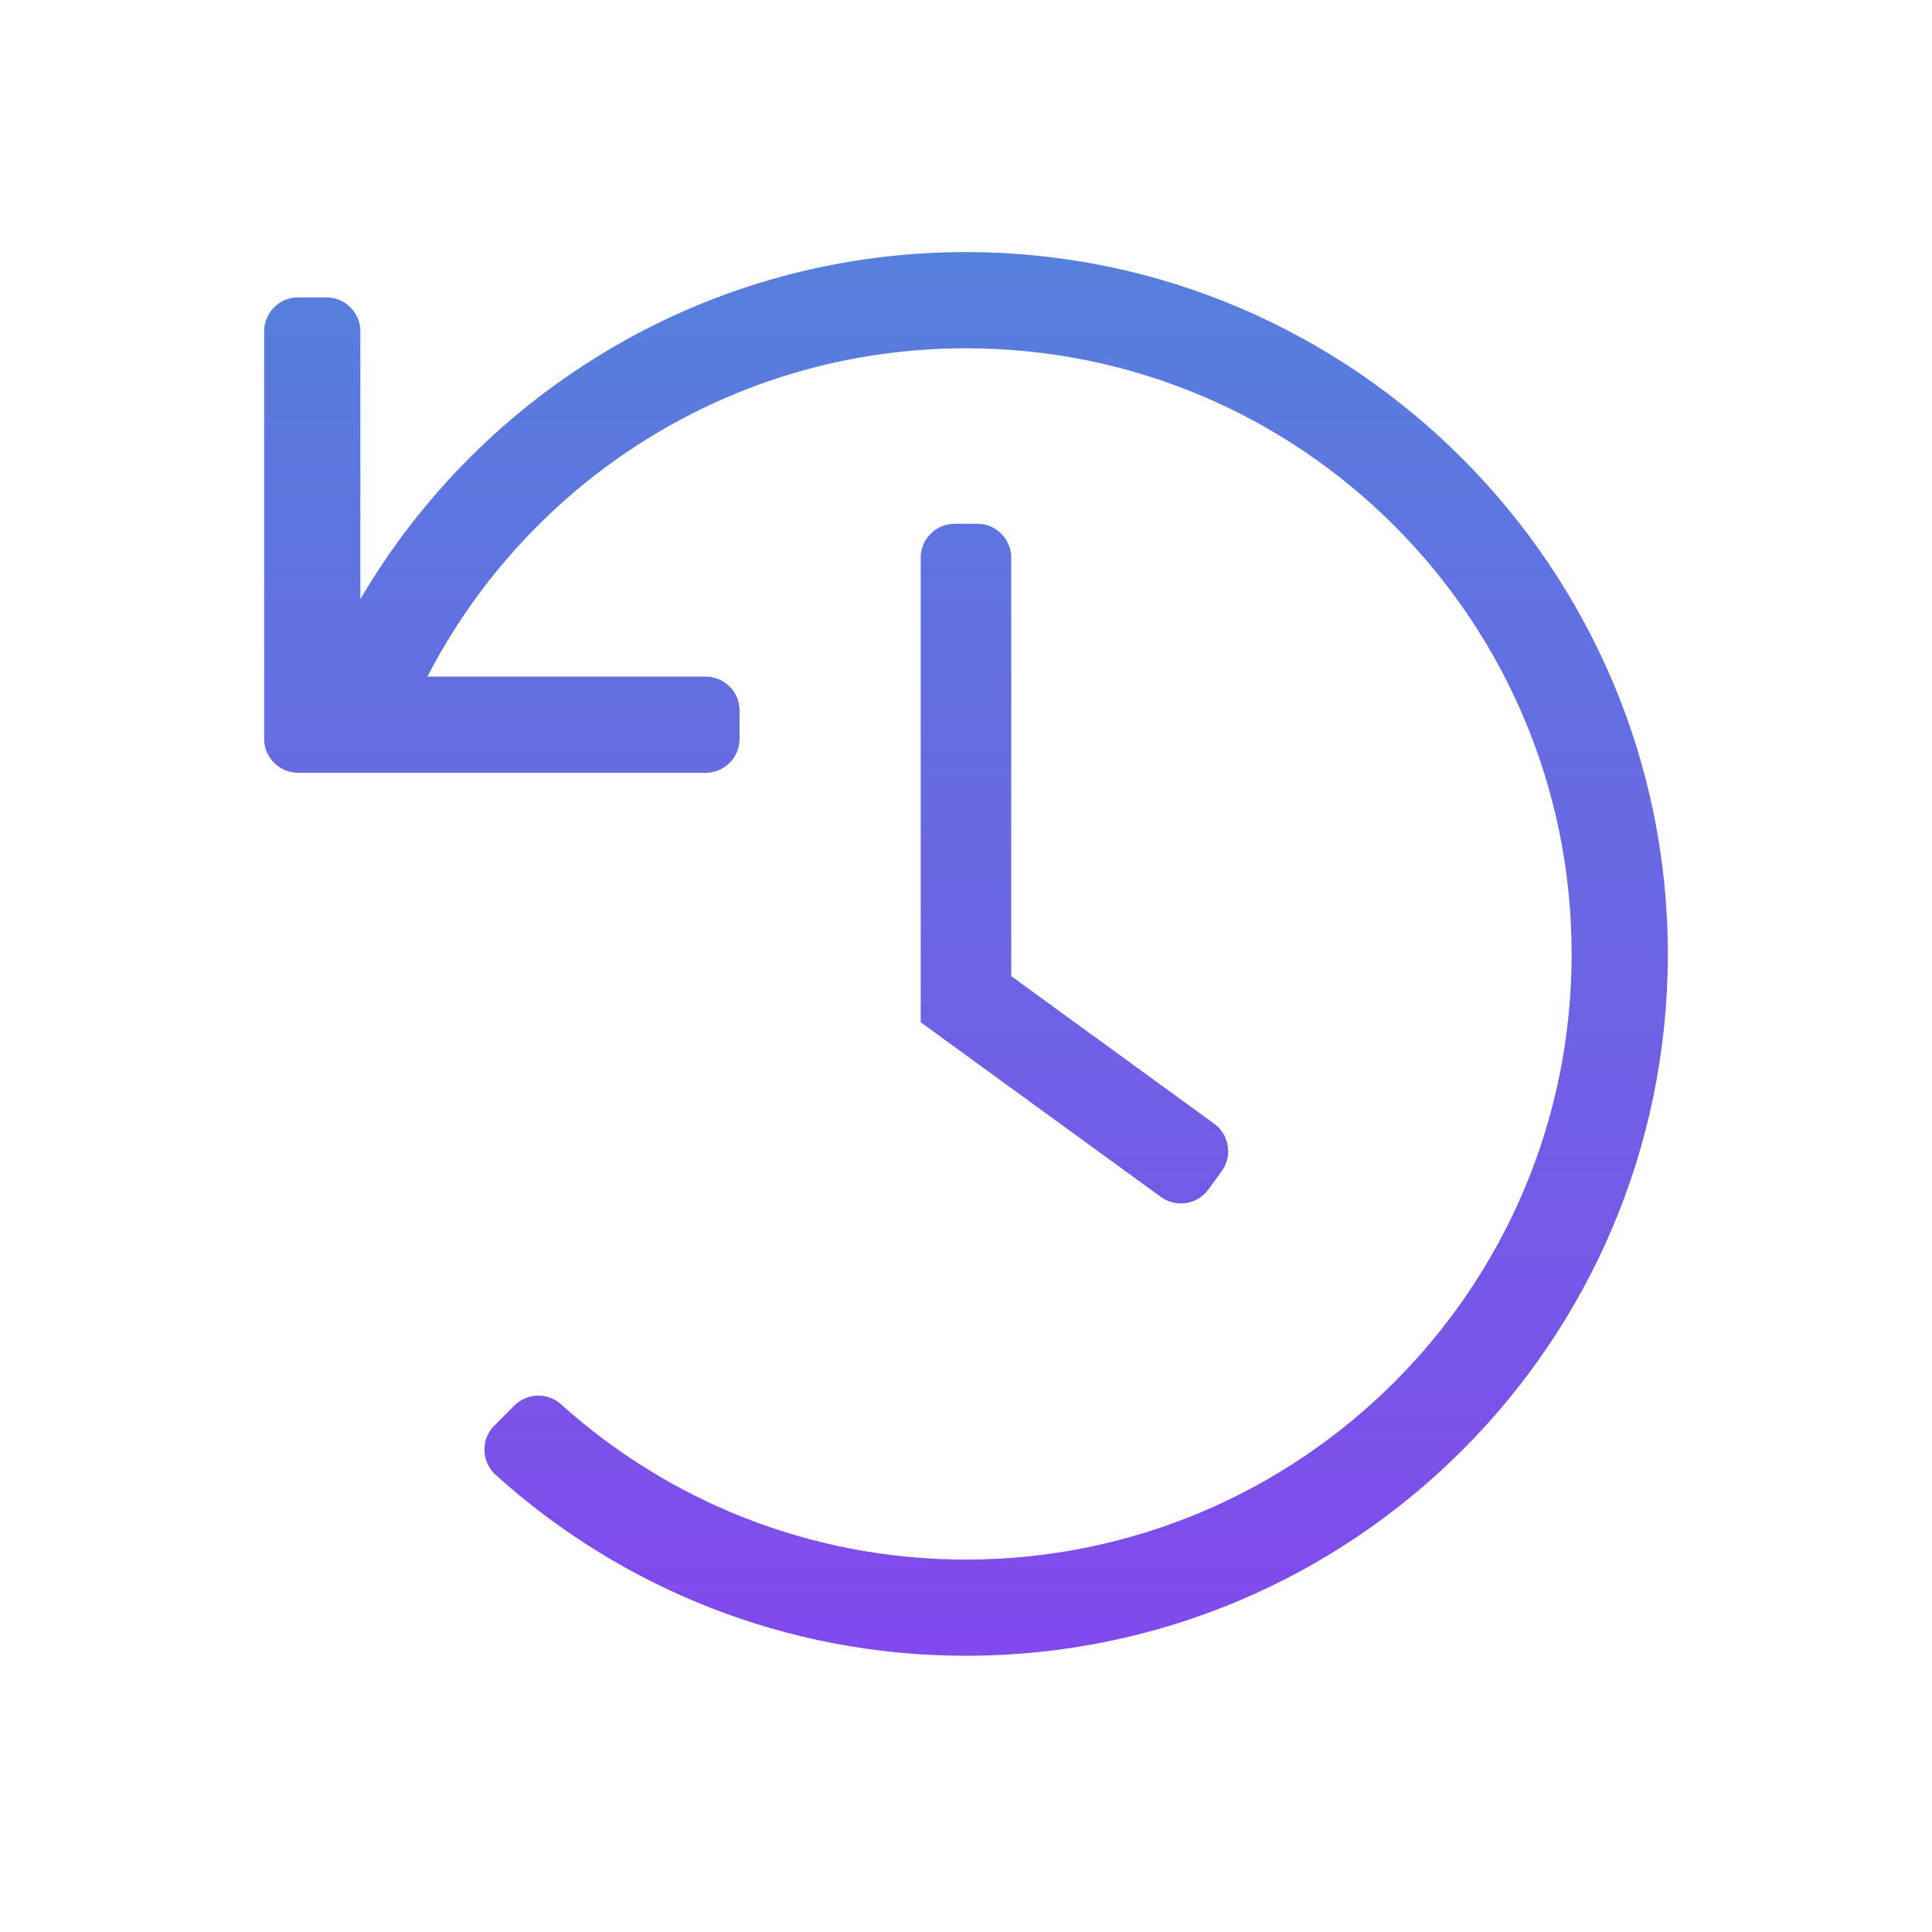 <svg height="40" viewBox="0 0 40 40" width="40" xmlns="http://www.w3.org/2000/svg" xmlns:xlink="http://www.w3.org/1999/xlink"><linearGradient id="a" x1="50%" x2="50%" y1="0%" y2="100%"><stop offset="0" stop-color="#5580dc"/><stop offset="1" stop-color="#8249ec"/></linearGradient><path d="m20 34.281c8.018 0 14.519-6.493 14.531-14.508.012-7.991-6.493-14.529-14.485-14.554-5.364-.017-10.054 2.874-12.585 7.185v-5.544c0-.388-.315-.703-.703-.703h-.586c-.388 0-.703.315-.703.703v8.437c0 .388.315.703.703.703h8.437c.388 0 .703-.315.703-.703v-.586c0-.388-.315-.703-.703-.703h-5.759c2.083-4.038 6.295-6.797 11.15-6.797 6.953 0 12.539 5.64 12.539 12.539 0 6.953-5.64 12.539-12.539 12.539-3.226 0-6.165-1.217-8.385-3.215-.277-.25-.702-.237-.966.027l-.414.414c-.285.285-.271.751.028 1.021 2.577 2.327 5.991 3.745 9.737 3.745zm5.018-9.654.276-.379c.228-.314.159-.754-.155-.982l-4.202-3.056v-8.663c0-.388-.315-.703-.703-.703h-.469c-.388 0-.703.315-.703.703v9.618l4.974 3.617c.314.228.754.159.982-.155zm-5.018 9.654c8.018 0 14.519-6.493 14.531-14.508.012-7.991-6.493-14.529-14.485-14.554-5.364-.017-10.054 2.874-12.585 7.185v-5.544c0-.388-.315-.703-.703-.703h-.586c-.388 0-.703.315-.703.703v8.437c0 .388.315.703.703.703h8.437c.388 0 .703-.315.703-.703v-.586c0-.388-.315-.703-.703-.703h-5.759c2.083-4.038 6.295-6.797 11.15-6.797 6.953 0 12.539 5.64 12.539 12.539 0 6.953-5.64 12.539-12.539 12.539-3.226 0-6.165-1.217-8.385-3.215-.277-.25-.702-.237-.966.027l-.414.414c-.285.285-.271.751.028 1.021 2.577 2.327 5.991 3.745 9.737 3.745zm5.018-9.654.276-.379c.228-.314.159-.754-.155-.982l-4.202-3.056v-8.663c0-.388-.315-.703-.703-.703h-.469c-.388 0-.703.315-.703.703v9.618l4.974 3.617c.314.228.754.159.982-.155z" fill="url(#a)"/></svg>